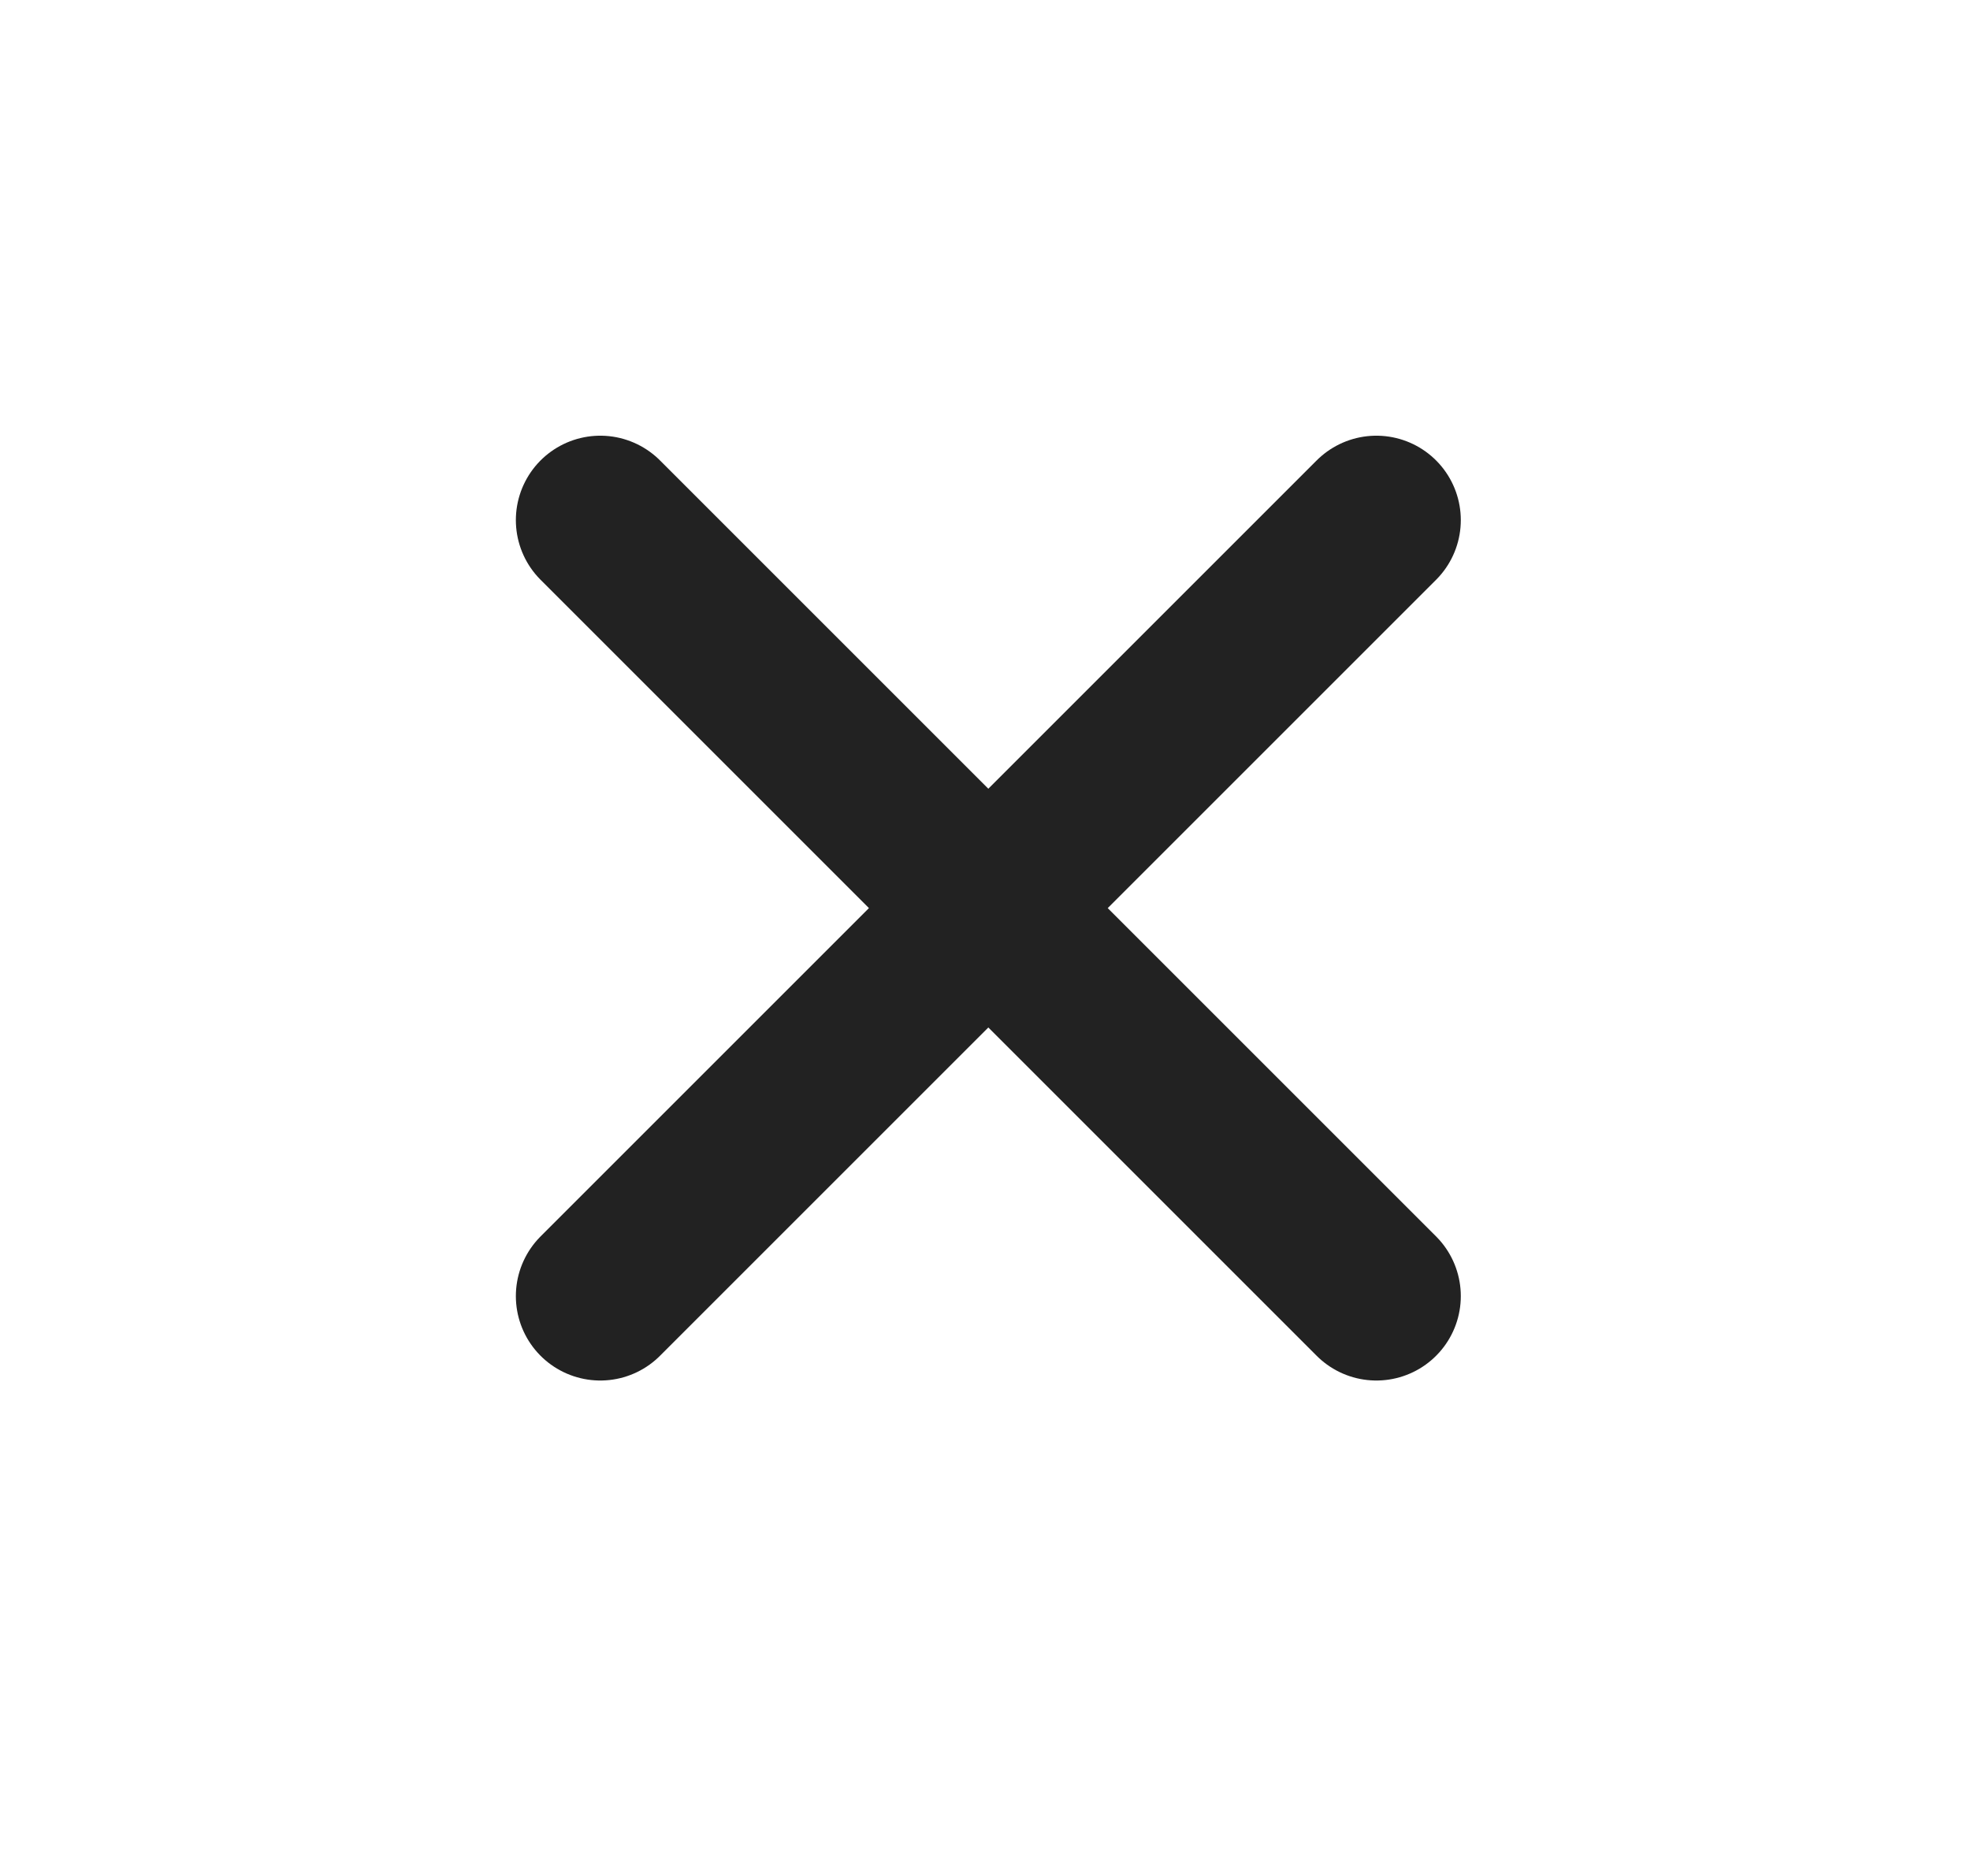 <svg width="21" height="20" viewBox="0 0 21 20" xmlns="http://www.w3.org/2000/svg">
    <g stroke="#222" stroke-width="1.8" fill="none" fill-rule="evenodd" stroke-linecap="round" stroke-linejoin="round">
        <path d="m6.399 5.545 8.273 8.273M14.672 5.545l-8.273 8.273"/>
    </g>
</svg>
